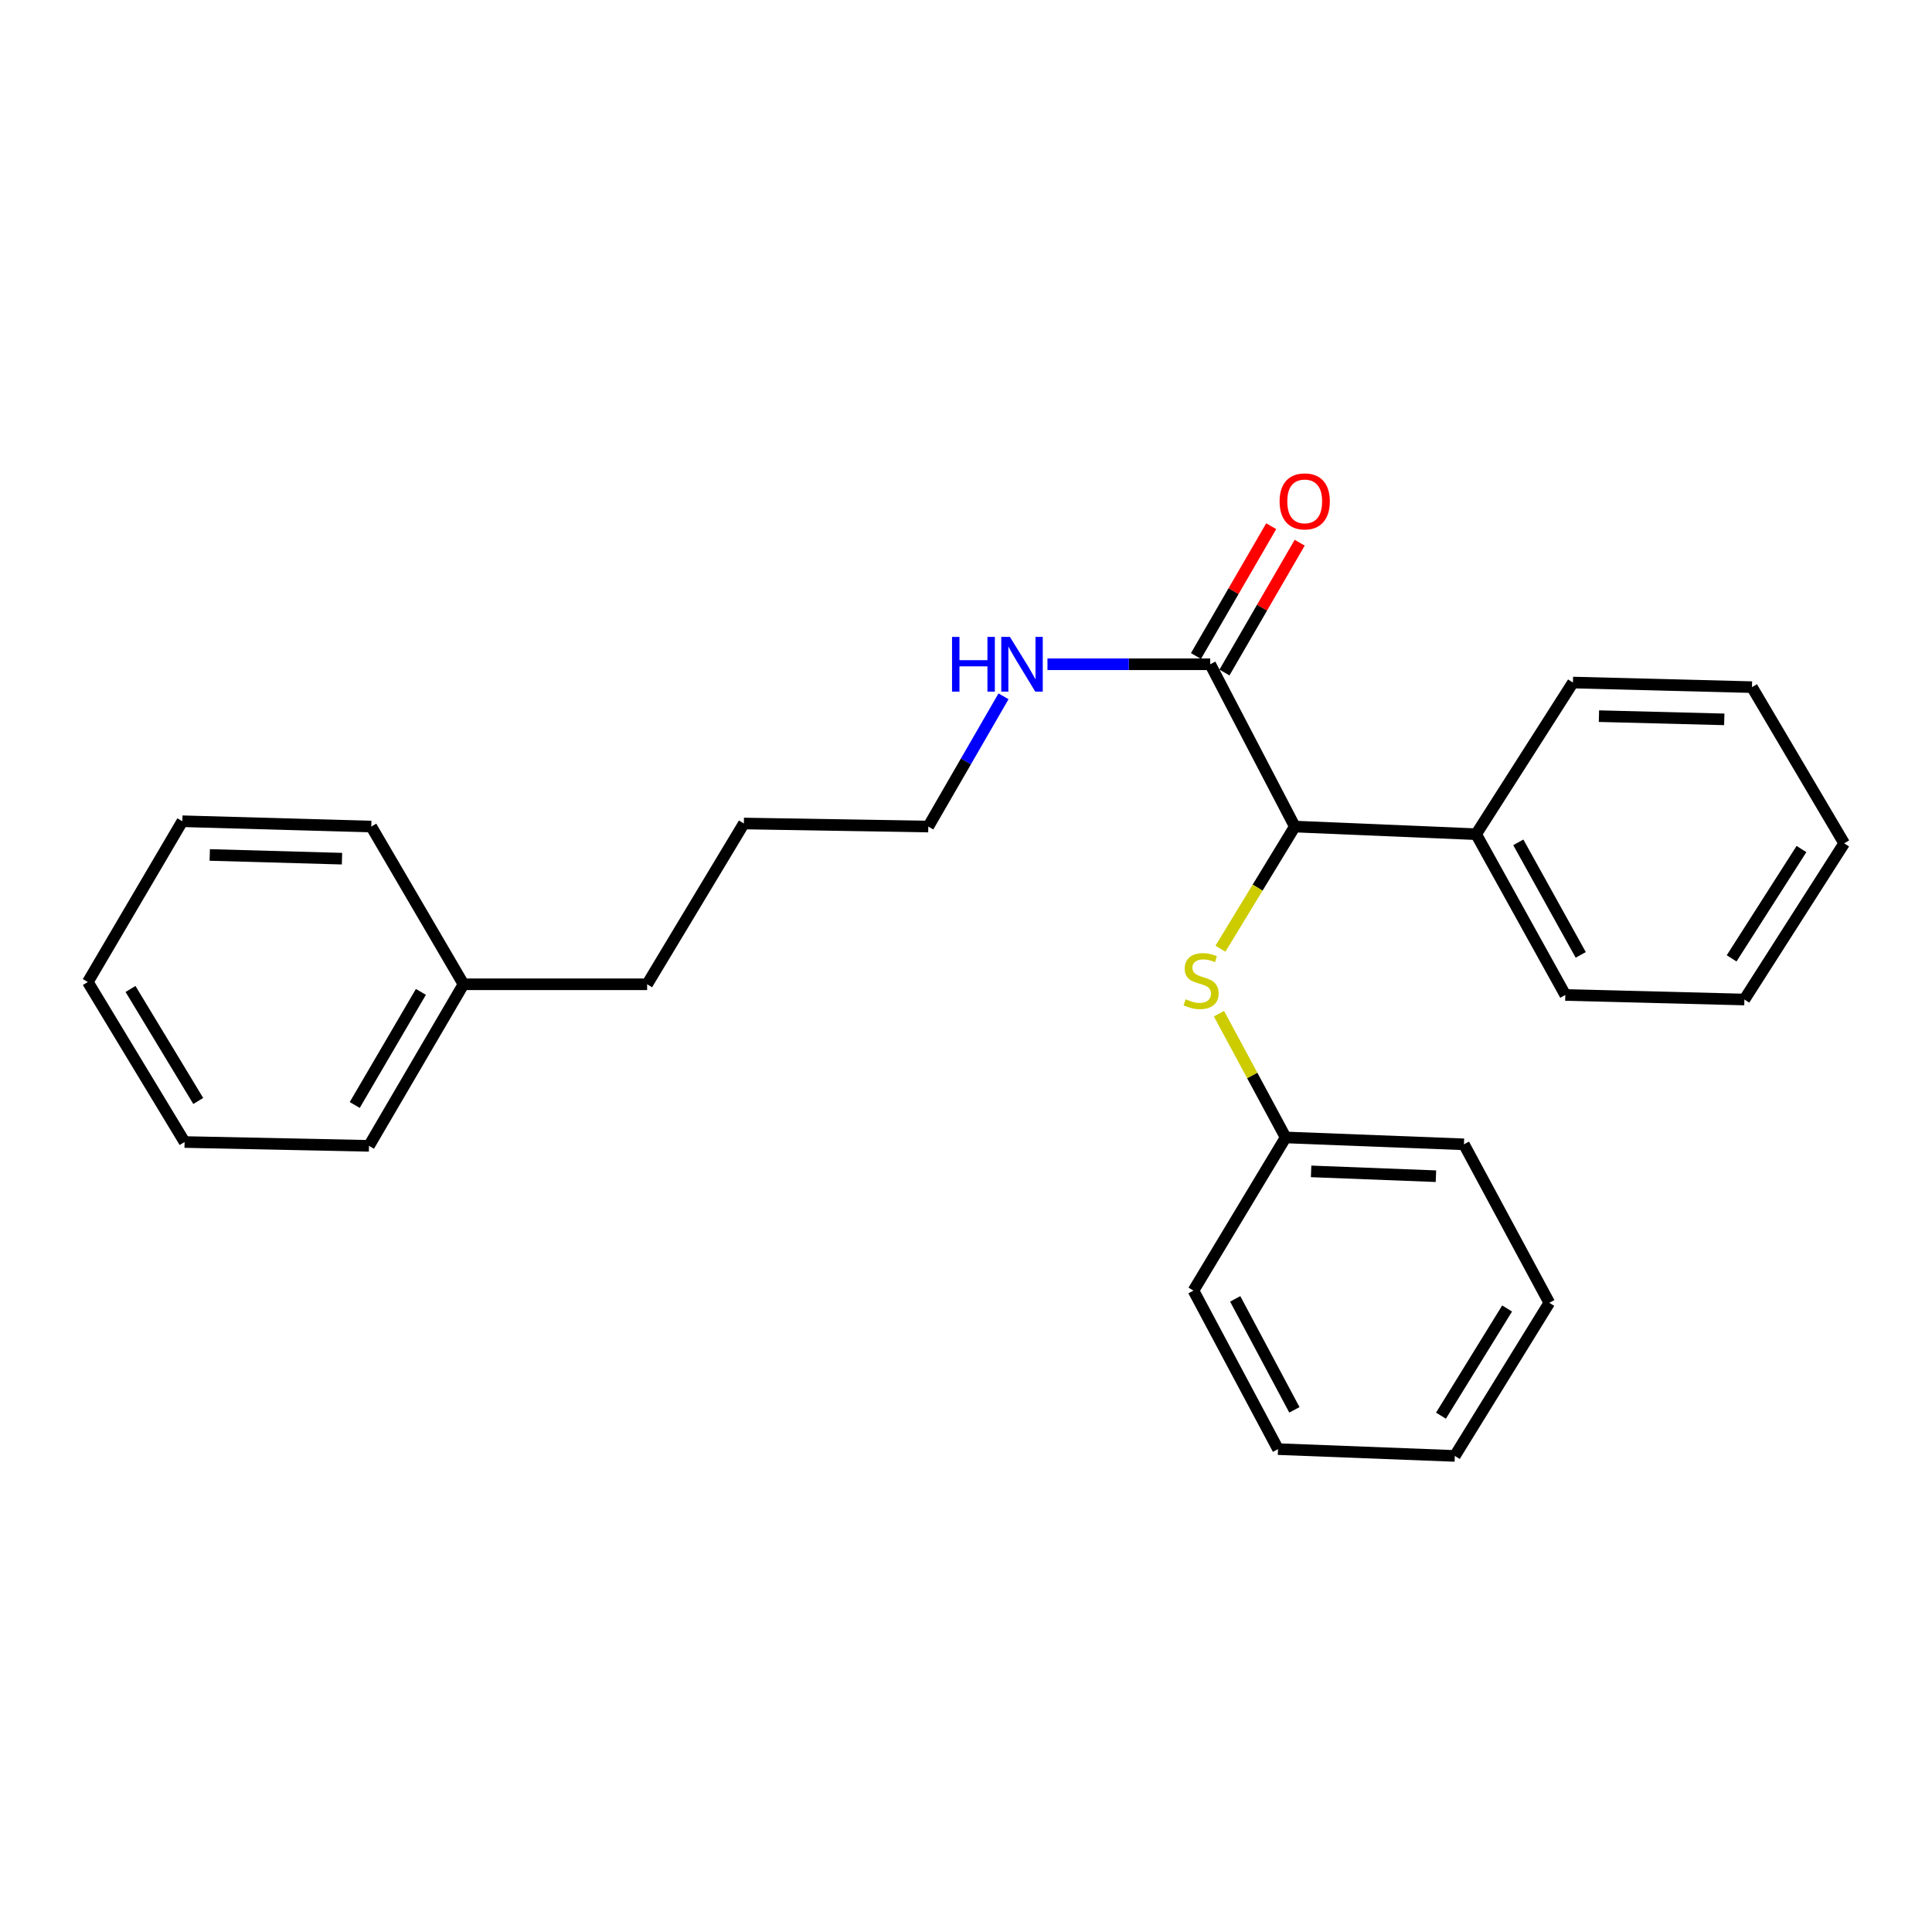 <?xml version='1.0' encoding='iso-8859-1'?>
<svg version='1.1' baseProfile='full'
              xmlns='http://www.w3.org/2000/svg'
                      xmlns:rdkit='http://www.rdkit.org/xml'
                      xmlns:xlink='http://www.w3.org/1999/xlink'
                  xml:space='preserve'
width='1000px' height='1000px' viewBox='0 0 1000 1000'>
<!-- END OF HEADER -->
<rect style='opacity:1.0;fill:#FFFFFF;stroke:none' width='1000' height='1000' x='0' y='0'> </rect>
<path class='bond-0' d='M 670.184,427.827 L 626.402,343.824' style='fill:none;fill-rule:evenodd;stroke:#000000;stroke-width:6px;stroke-linecap:butt;stroke-linejoin:miter;stroke-opacity:1' />
<path class='bond-1' d='M 670.184,427.827 L 650.939,459.435' style='fill:none;fill-rule:evenodd;stroke:#000000;stroke-width:6px;stroke-linecap:butt;stroke-linejoin:miter;stroke-opacity:1' />
<path class='bond-1' d='M 650.939,459.435 L 631.694,491.042' style='fill:none;fill-rule:evenodd;stroke:#CCCC00;stroke-width:6px;stroke-linecap:butt;stroke-linejoin:miter;stroke-opacity:1' />
<path class='bond-3' d='M 670.184,427.827 L 764.043,431.776' style='fill:none;fill-rule:evenodd;stroke:#000000;stroke-width:6px;stroke-linecap:butt;stroke-linejoin:miter;stroke-opacity:1' />
<path class='bond-2' d='M 633.775,348.098 L 653.247,314.501' style='fill:none;fill-rule:evenodd;stroke:#000000;stroke-width:6px;stroke-linecap:butt;stroke-linejoin:miter;stroke-opacity:1' />
<path class='bond-2' d='M 653.247,314.501 L 672.72,280.905' style='fill:none;fill-rule:evenodd;stroke:#FF0000;stroke-width:6px;stroke-linecap:butt;stroke-linejoin:miter;stroke-opacity:1' />
<path class='bond-2' d='M 619.029,339.551 L 638.502,305.955' style='fill:none;fill-rule:evenodd;stroke:#000000;stroke-width:6px;stroke-linecap:butt;stroke-linejoin:miter;stroke-opacity:1' />
<path class='bond-2' d='M 638.502,305.955 L 657.974,272.359' style='fill:none;fill-rule:evenodd;stroke:#FF0000;stroke-width:6px;stroke-linecap:butt;stroke-linejoin:miter;stroke-opacity:1' />
<path class='bond-4' d='M 626.402,343.824 L 584.285,343.824' style='fill:none;fill-rule:evenodd;stroke:#000000;stroke-width:6px;stroke-linecap:butt;stroke-linejoin:miter;stroke-opacity:1' />
<path class='bond-4' d='M 584.285,343.824 L 542.167,343.824' style='fill:none;fill-rule:evenodd;stroke:#0000FF;stroke-width:6px;stroke-linecap:butt;stroke-linejoin:miter;stroke-opacity:1' />
<path class='bond-5' d='M 630.935,524.681 L 648.187,556.711' style='fill:none;fill-rule:evenodd;stroke:#CCCC00;stroke-width:6px;stroke-linecap:butt;stroke-linejoin:miter;stroke-opacity:1' />
<path class='bond-5' d='M 648.187,556.711 L 665.44,588.741' style='fill:none;fill-rule:evenodd;stroke:#000000;stroke-width:6px;stroke-linecap:butt;stroke-linejoin:miter;stroke-opacity:1' />
<path class='bond-7' d='M 764.043,431.776 L 810.201,514.993' style='fill:none;fill-rule:evenodd;stroke:#000000;stroke-width:6px;stroke-linecap:butt;stroke-linejoin:miter;stroke-opacity:1' />
<path class='bond-7' d='M 785.87,435.992 L 818.181,494.243' style='fill:none;fill-rule:evenodd;stroke:#000000;stroke-width:6px;stroke-linecap:butt;stroke-linejoin:miter;stroke-opacity:1' />
<path class='bond-8' d='M 764.043,431.776 L 814.149,353.283' style='fill:none;fill-rule:evenodd;stroke:#000000;stroke-width:6px;stroke-linecap:butt;stroke-linejoin:miter;stroke-opacity:1' />
<path class='bond-9' d='M 519.415,360.41 L 499.951,394.118' style='fill:none;fill-rule:evenodd;stroke:#0000FF;stroke-width:6px;stroke-linecap:butt;stroke-linejoin:miter;stroke-opacity:1' />
<path class='bond-9' d='M 499.951,394.118 L 480.486,427.827' style='fill:none;fill-rule:evenodd;stroke:#000000;stroke-width:6px;stroke-linecap:butt;stroke-linejoin:miter;stroke-opacity:1' />
<path class='bond-11' d='M 665.44,588.741 L 757.737,592.302' style='fill:none;fill-rule:evenodd;stroke:#000000;stroke-width:6px;stroke-linecap:butt;stroke-linejoin:miter;stroke-opacity:1' />
<path class='bond-11' d='M 678.628,606.306 L 743.236,608.798' style='fill:none;fill-rule:evenodd;stroke:#000000;stroke-width:6px;stroke-linecap:butt;stroke-linejoin:miter;stroke-opacity:1' />
<path class='bond-12' d='M 665.44,588.741 L 617.739,668.01' style='fill:none;fill-rule:evenodd;stroke:#000000;stroke-width:6px;stroke-linecap:butt;stroke-linejoin:miter;stroke-opacity:1' />
<path class='bond-6' d='M 239.905,509.463 L 334.958,509.463' style='fill:none;fill-rule:evenodd;stroke:#000000;stroke-width:6px;stroke-linecap:butt;stroke-linejoin:miter;stroke-opacity:1' />
<path class='bond-13' d='M 239.905,509.463 L 190.983,593.087' style='fill:none;fill-rule:evenodd;stroke:#000000;stroke-width:6px;stroke-linecap:butt;stroke-linejoin:miter;stroke-opacity:1' />
<path class='bond-13' d='M 217.856,513.401 L 183.611,571.938' style='fill:none;fill-rule:evenodd;stroke:#000000;stroke-width:6px;stroke-linecap:butt;stroke-linejoin:miter;stroke-opacity:1' />
<path class='bond-14' d='M 239.905,509.463 L 192.166,427.827' style='fill:none;fill-rule:evenodd;stroke:#000000;stroke-width:6px;stroke-linecap:butt;stroke-linejoin:miter;stroke-opacity:1' />
<path class='bond-17' d='M 810.201,514.993 L 902.896,517.35' style='fill:none;fill-rule:evenodd;stroke:#000000;stroke-width:6px;stroke-linecap:butt;stroke-linejoin:miter;stroke-opacity:1' />
<path class='bond-16' d='M 814.149,353.283 L 906.816,355.66' style='fill:none;fill-rule:evenodd;stroke:#000000;stroke-width:6px;stroke-linecap:butt;stroke-linejoin:miter;stroke-opacity:1' />
<path class='bond-16' d='M 827.612,370.677 L 892.479,372.341' style='fill:none;fill-rule:evenodd;stroke:#000000;stroke-width:6px;stroke-linecap:butt;stroke-linejoin:miter;stroke-opacity:1' />
<path class='bond-15' d='M 480.486,427.827 L 385.026,426.237' style='fill:none;fill-rule:evenodd;stroke:#000000;stroke-width:6px;stroke-linecap:butt;stroke-linejoin:miter;stroke-opacity:1' />
<path class='bond-10' d='M 334.958,509.463 L 385.026,426.237' style='fill:none;fill-rule:evenodd;stroke:#000000;stroke-width:6px;stroke-linecap:butt;stroke-linejoin:miter;stroke-opacity:1' />
<path class='bond-18' d='M 757.737,592.302 L 801.916,674.335' style='fill:none;fill-rule:evenodd;stroke:#000000;stroke-width:6px;stroke-linecap:butt;stroke-linejoin:miter;stroke-opacity:1' />
<path class='bond-19' d='M 617.739,668.01 L 661.501,750.063' style='fill:none;fill-rule:evenodd;stroke:#000000;stroke-width:6px;stroke-linecap:butt;stroke-linejoin:miter;stroke-opacity:1' />
<path class='bond-19' d='M 639.341,672.298 L 669.975,729.734' style='fill:none;fill-rule:evenodd;stroke:#000000;stroke-width:6px;stroke-linecap:butt;stroke-linejoin:miter;stroke-opacity:1' />
<path class='bond-21' d='M 190.983,593.087 L 95.542,591.108' style='fill:none;fill-rule:evenodd;stroke:#000000;stroke-width:6px;stroke-linecap:butt;stroke-linejoin:miter;stroke-opacity:1' />
<path class='bond-20' d='M 192.166,427.827 L 94.377,425.072' style='fill:none;fill-rule:evenodd;stroke:#000000;stroke-width:6px;stroke-linecap:butt;stroke-linejoin:miter;stroke-opacity:1' />
<path class='bond-20' d='M 177.018,444.45 L 108.566,442.522' style='fill:none;fill-rule:evenodd;stroke:#000000;stroke-width:6px;stroke-linecap:butt;stroke-linejoin:miter;stroke-opacity:1' />
<path class='bond-25' d='M 906.816,355.66 L 954.545,436.51' style='fill:none;fill-rule:evenodd;stroke:#000000;stroke-width:6px;stroke-linecap:butt;stroke-linejoin:miter;stroke-opacity:1' />
<path class='bond-22' d='M 902.896,517.35 L 954.545,436.51' style='fill:none;fill-rule:evenodd;stroke:#000000;stroke-width:6px;stroke-linecap:butt;stroke-linejoin:miter;stroke-opacity:1' />
<path class='bond-22' d='M 896.281,496.048 L 932.436,439.46' style='fill:none;fill-rule:evenodd;stroke:#000000;stroke-width:6px;stroke-linecap:butt;stroke-linejoin:miter;stroke-opacity:1' />
<path class='bond-24' d='M 801.916,674.335 L 753.012,753.585' style='fill:none;fill-rule:evenodd;stroke:#000000;stroke-width:6px;stroke-linecap:butt;stroke-linejoin:miter;stroke-opacity:1' />
<path class='bond-24' d='M 780.077,677.272 L 745.844,732.747' style='fill:none;fill-rule:evenodd;stroke:#000000;stroke-width:6px;stroke-linecap:butt;stroke-linejoin:miter;stroke-opacity:1' />
<path class='bond-26' d='M 661.501,750.063 L 753.012,753.585' style='fill:none;fill-rule:evenodd;stroke:#000000;stroke-width:6px;stroke-linecap:butt;stroke-linejoin:miter;stroke-opacity:1' />
<path class='bond-27' d='M 94.377,425.072 L 45.455,508.289' style='fill:none;fill-rule:evenodd;stroke:#000000;stroke-width:6px;stroke-linecap:butt;stroke-linejoin:miter;stroke-opacity:1' />
<path class='bond-23' d='M 95.542,591.108 L 45.455,508.289' style='fill:none;fill-rule:evenodd;stroke:#000000;stroke-width:6px;stroke-linecap:butt;stroke-linejoin:miter;stroke-opacity:1' />
<path class='bond-23' d='M 102.612,569.866 L 67.551,511.892' style='fill:none;fill-rule:evenodd;stroke:#000000;stroke-width:6px;stroke-linecap:butt;stroke-linejoin:miter;stroke-opacity:1' />
<path  class='atom-2' d='M 613.677 517.214
Q 613.997 517.334, 615.317 517.894
Q 616.637 518.454, 618.077 518.814
Q 619.557 519.134, 620.997 519.134
Q 623.677 519.134, 625.237 517.854
Q 626.797 516.534, 626.797 514.254
Q 626.797 512.694, 625.997 511.734
Q 625.237 510.774, 624.037 510.254
Q 622.837 509.734, 620.837 509.134
Q 618.317 508.374, 616.797 507.654
Q 615.317 506.934, 614.237 505.414
Q 613.197 503.894, 613.197 501.334
Q 613.197 497.774, 615.597 495.574
Q 618.037 493.374, 622.837 493.374
Q 626.117 493.374, 629.837 494.934
L 628.917 498.014
Q 625.517 496.614, 622.957 496.614
Q 620.197 496.614, 618.677 497.774
Q 617.157 498.894, 617.197 500.854
Q 617.197 502.374, 617.957 503.294
Q 618.757 504.214, 619.877 504.734
Q 621.037 505.254, 622.957 505.854
Q 625.517 506.654, 627.037 507.454
Q 628.557 508.254, 629.637 509.894
Q 630.757 511.494, 630.757 514.254
Q 630.757 518.174, 628.117 520.294
Q 625.517 522.374, 621.157 522.374
Q 618.637 522.374, 616.717 521.814
Q 614.837 521.294, 612.597 520.374
L 613.677 517.214
' fill='#CCCC00'/>
<path  class='atom-3' d='M 662.315 259.513
Q 662.315 252.713, 665.675 248.913
Q 669.035 245.113, 675.315 245.113
Q 681.595 245.113, 684.955 248.913
Q 688.315 252.713, 688.315 259.513
Q 688.315 266.393, 684.915 270.313
Q 681.515 274.193, 675.315 274.193
Q 669.075 274.193, 665.675 270.313
Q 662.315 266.433, 662.315 259.513
M 675.315 270.993
Q 679.635 270.993, 681.955 268.113
Q 684.315 265.193, 684.315 259.513
Q 684.315 253.953, 681.955 251.153
Q 679.635 248.313, 675.315 248.313
Q 670.995 248.313, 668.635 251.113
Q 666.315 253.913, 666.315 259.513
Q 666.315 265.233, 668.635 268.113
Q 670.995 270.993, 675.315 270.993
' fill='#FF0000'/>
<path  class='atom-5' d='M 492.772 329.664
L 496.612 329.664
L 496.612 341.704
L 511.092 341.704
L 511.092 329.664
L 514.932 329.664
L 514.932 357.984
L 511.092 357.984
L 511.092 344.904
L 496.612 344.904
L 496.612 357.984
L 492.772 357.984
L 492.772 329.664
' fill='#0000FF'/>
<path  class='atom-5' d='M 522.732 329.664
L 532.012 344.664
Q 532.932 346.144, 534.412 348.824
Q 535.892 351.504, 535.972 351.664
L 535.972 329.664
L 539.732 329.664
L 539.732 357.984
L 535.852 357.984
L 525.892 341.584
Q 524.732 339.664, 523.492 337.464
Q 522.292 335.264, 521.932 334.584
L 521.932 357.984
L 518.252 357.984
L 518.252 329.664
L 522.732 329.664
' fill='#0000FF'/>
</svg>
